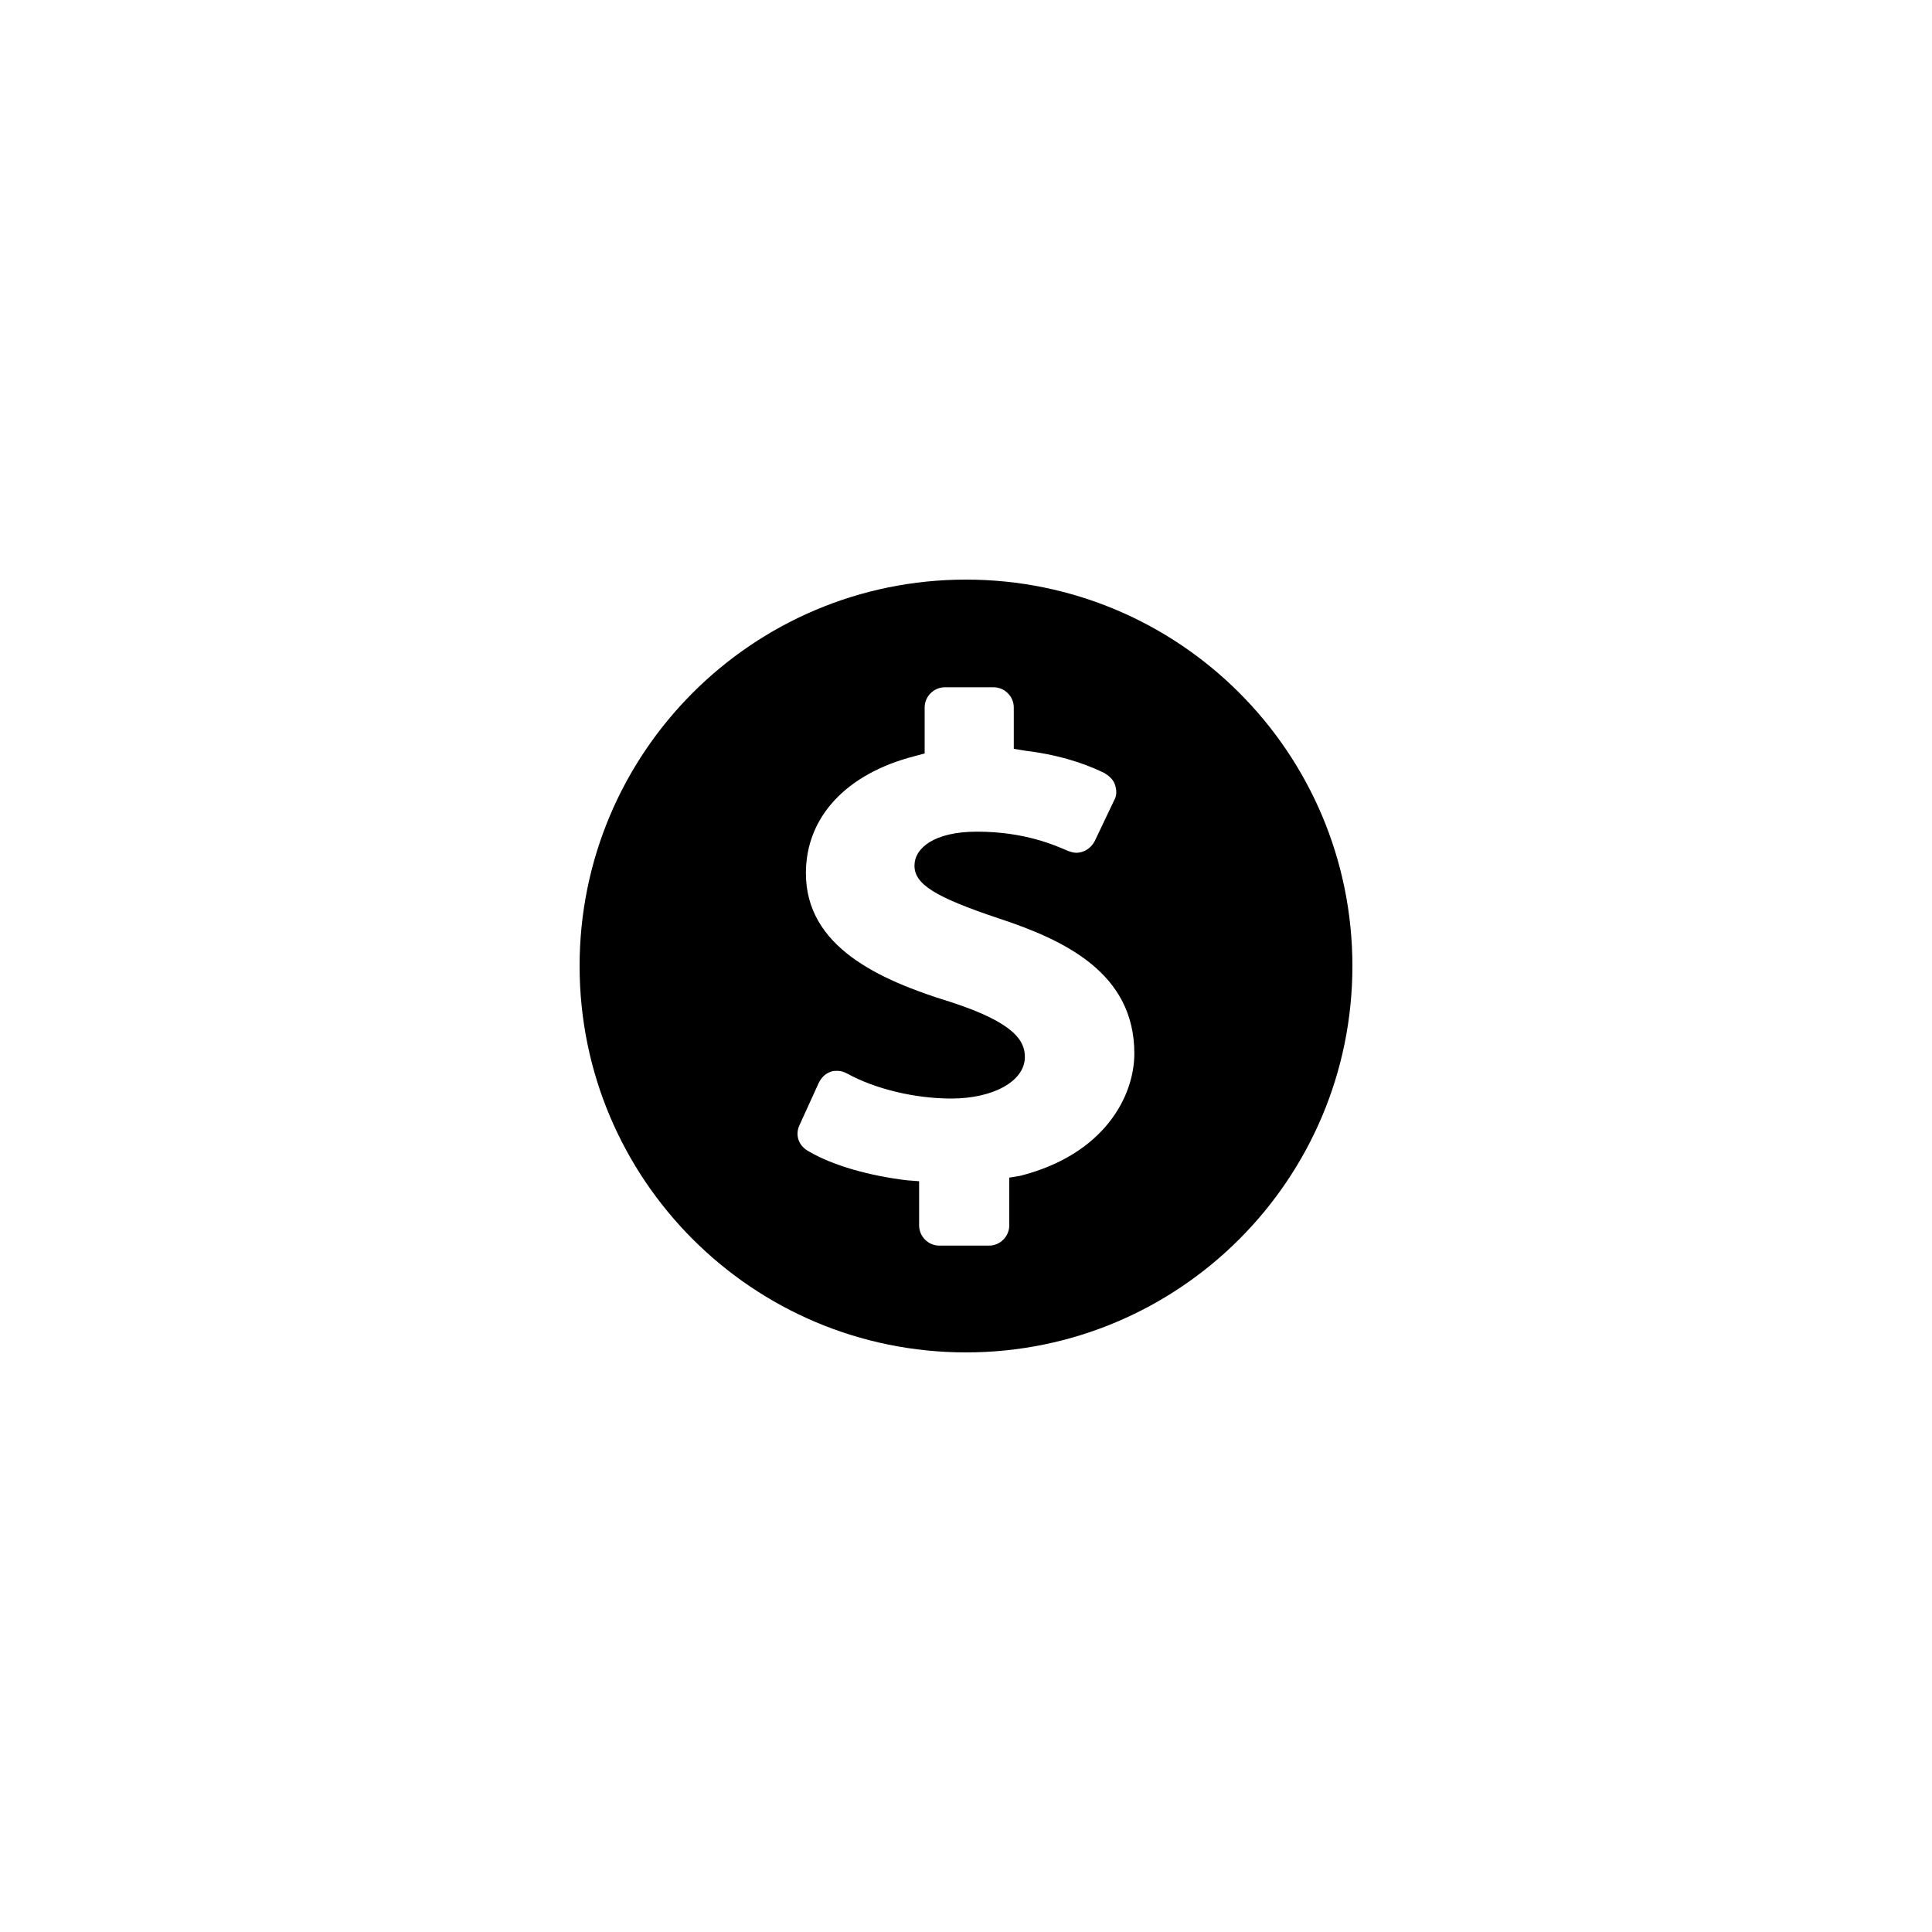 <svg xmlns="http://www.w3.org/2000/svg" xmlns:xlink="http://www.w3.org/1999/xlink" width="100" zoomAndPan="magnify" viewBox="0 0 75 75" height="100" preserveAspectRatio="xMidYMid meet" version="1.0"><defs><clipPath id="c682f25e1b"><path d="M 22.5 22.5 L 52.5 22.5 L 52.5 52.5 L 22.5 52.5 Z M 22.5 22.5 " clip-rule="nonzero"/></clipPath><clipPath id="b551836328"><path d="M 27 36.496 L 28.527 36.496 L 28.527 39.254 L 27 39.254 Z M 27 36.496 " clip-rule="nonzero"/></clipPath><clipPath id="3833d2ee0e"><path d="M 27 38.926 C 29.477 33.523 28.352 38.852 27.676 39.227 C 27.449 39.301 27 38.926 27 38.926 " clip-rule="nonzero"/></clipPath></defs><g clip-path="url(#c682f25e1b)"><path fill="#000000" d="M 37.5 52.5 C 45.785 52.5 52.5 45.785 52.5 37.5 C 52.5 29.215 45.785 22.5 37.5 22.5 C 29.215 22.5 22.5 29.215 22.5 37.5 C 22.5 45.785 29.215 52.5 37.5 52.5 Z M 31.035 43.68 L 31.785 42.035 C 31.895 41.82 32.035 41.68 32.25 41.605 C 32.32 41.57 32.43 41.57 32.5 41.57 C 32.645 41.57 32.75 41.605 32.895 41.68 C 34 42.285 35.535 42.645 36.93 42.645 C 38.57 42.645 39.785 41.965 39.785 41.035 C 39.785 40.43 39.43 39.715 36.895 38.895 C 34.105 38.035 31.285 36.75 31.285 33.895 C 31.285 31.715 32.855 30.035 35.5 29.355 L 35.895 29.25 L 35.895 27.465 C 35.895 27.035 36.25 26.68 36.68 26.68 L 38.57 26.68 C 39 26.68 39.355 27.035 39.355 27.465 L 39.355 29.07 L 39.82 29.145 C 40.965 29.285 41.965 29.57 42.855 30 C 43.035 30.105 43.215 30.25 43.285 30.465 C 43.355 30.68 43.355 30.895 43.25 31.07 L 42.5 32.645 C 42.355 32.93 42.07 33.105 41.785 33.105 C 41.68 33.105 41.57 33.07 41.465 33.035 C 40.965 32.82 39.785 32.285 37.93 32.285 C 36.25 32.285 35.5 32.93 35.5 33.605 C 35.5 34.32 36.285 34.82 38.75 35.645 C 41.355 36.5 44.035 37.785 44.035 40.895 C 44.035 42.57 42.855 44.82 39.605 45.645 L 39.18 45.715 L 39.18 47.57 C 39.18 48 38.82 48.355 38.395 48.355 L 36.465 48.355 C 36.035 48.355 35.68 48 35.68 47.57 L 35.68 45.855 L 35.215 45.82 C 33.75 45.645 32.355 45.25 31.43 44.715 C 31 44.5 30.855 44.07 31.035 43.68 Z M 31.035 43.68 " fill-opacity="1" fill-rule="nonzero"/></g><g clip-path="url(#b551836328)"><g clip-path="url(#3833d2ee0e)"><path fill="#000000" d="M 24 30.523 L 32.398 30.523 L 32.398 42.238 L 24 42.238 Z M 24 30.523 " fill-opacity="1" fill-rule="nonzero"/></g></g></svg>